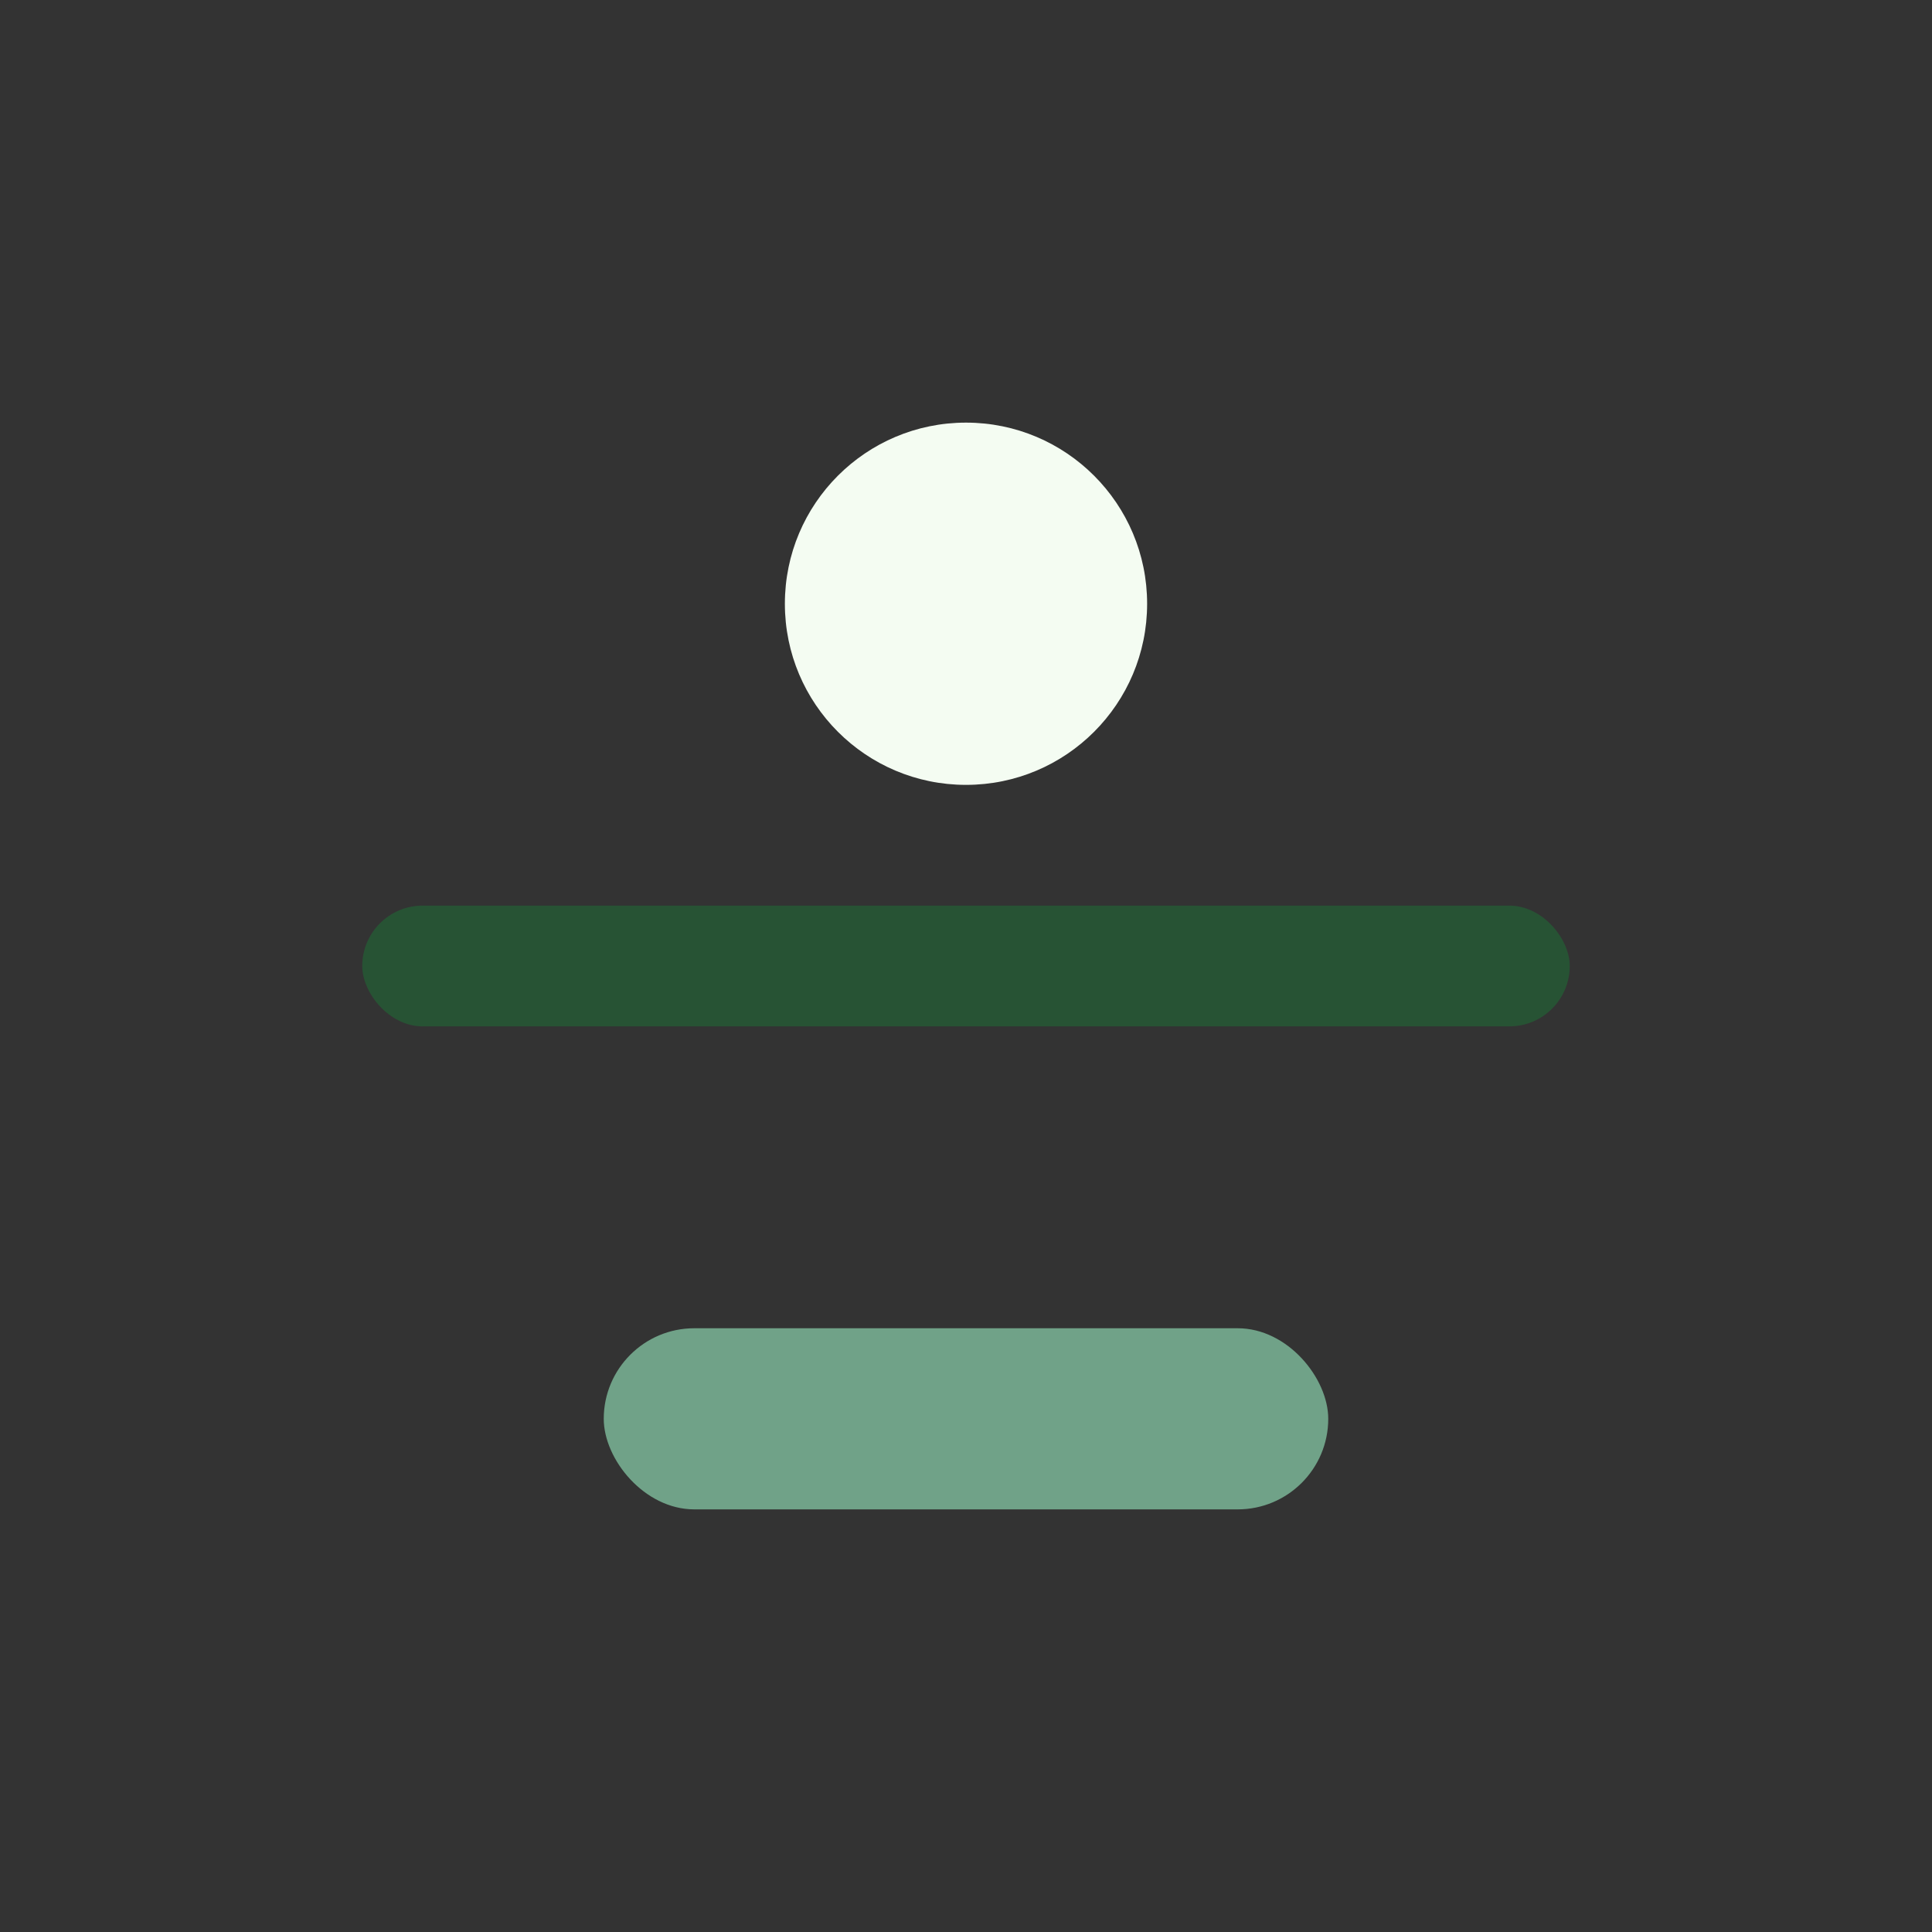 <?xml version="1.0" encoding="UTF-8"?>
<svg xmlns="http://www.w3.org/2000/svg" width="32" height="32" viewBox="0 0 32 32"><rect x="0" y="0" width="32" height="32" fill="#333333" stroke="none"/><rect x="10" y="22" width="12" height="3" rx="1.5" fill="#70A288"/><rect x="6" y="15" width="20" height="2" rx="1" fill="#275334"/><circle cx="16" cy="10" r="3" fill="#F4FCF2"/></svg>